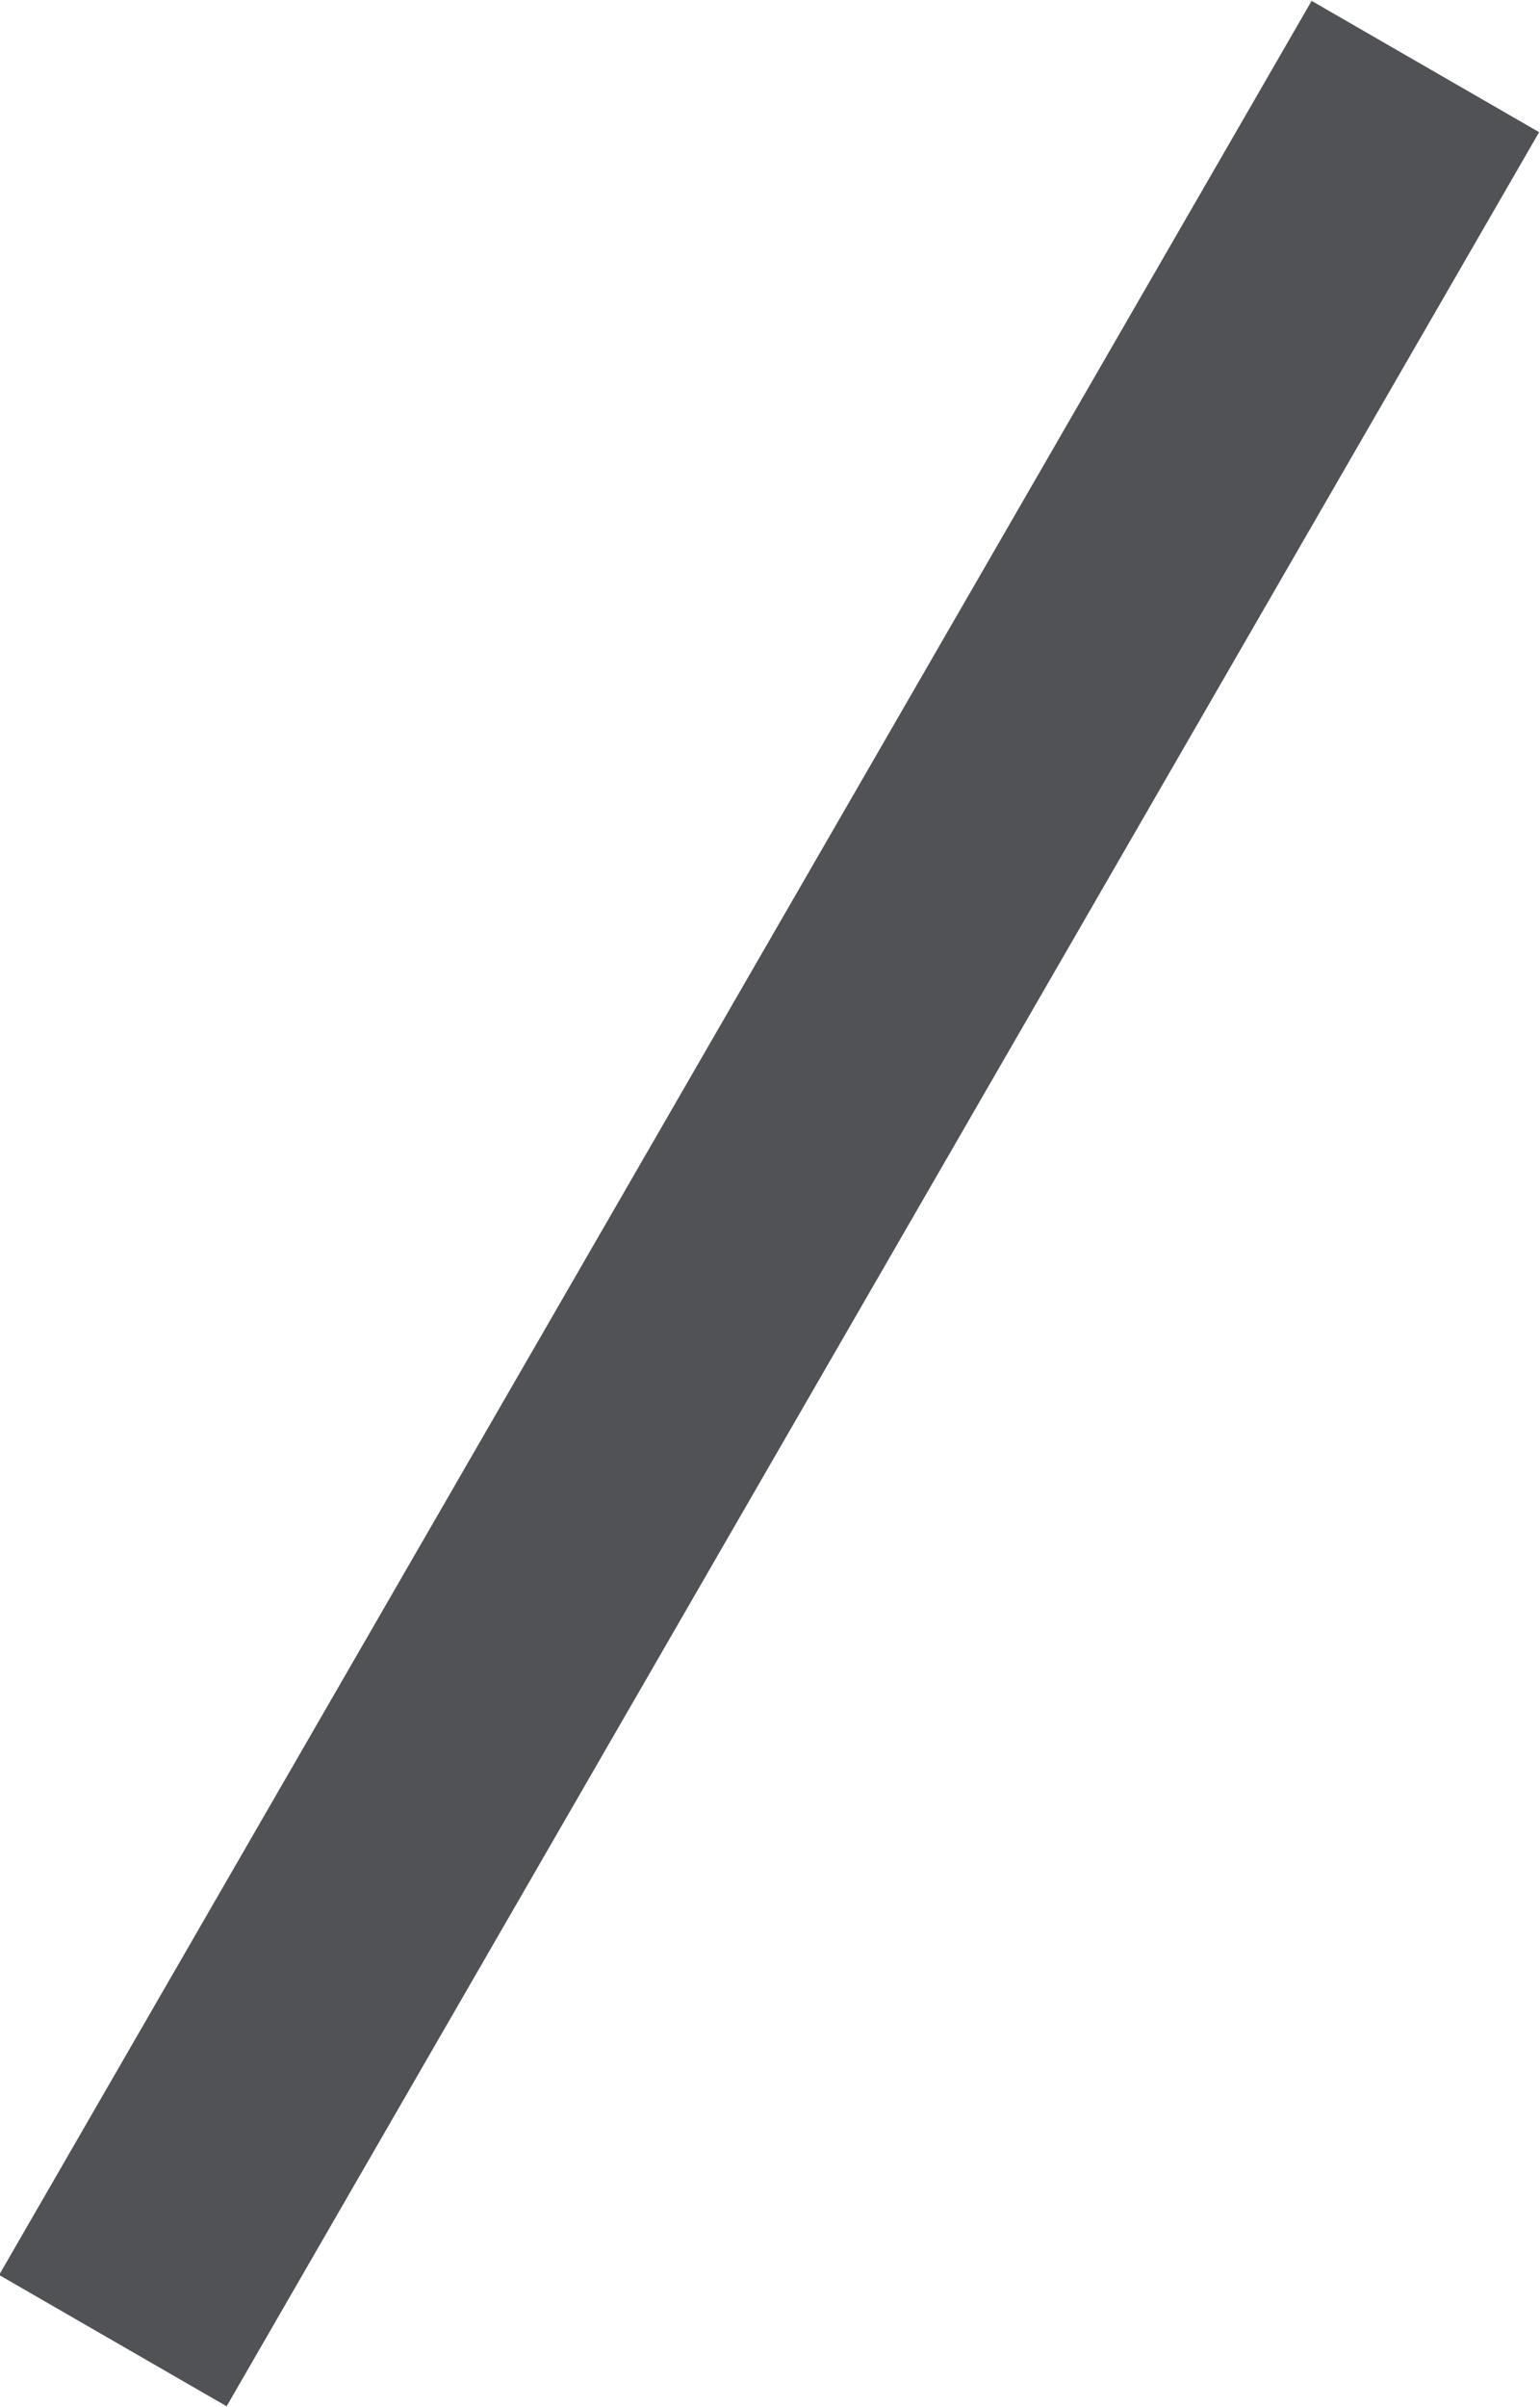 <?xml version="1.0" encoding="UTF-8"?> <svg xmlns="http://www.w3.org/2000/svg" width="17.6" height="27.5" viewBox="0 0 17.6 27.5"><defs><style> .cls-1 { fill: #505256; fill-rule: evenodd; } </style></defs><path id="fukidashi_right.svg" class="cls-1" d="M1158.37,5663.51l-2.6-1.5-15,25.98,2.6,1.5Z" transform="translate(-1140.78 -5662)"></path></svg> 